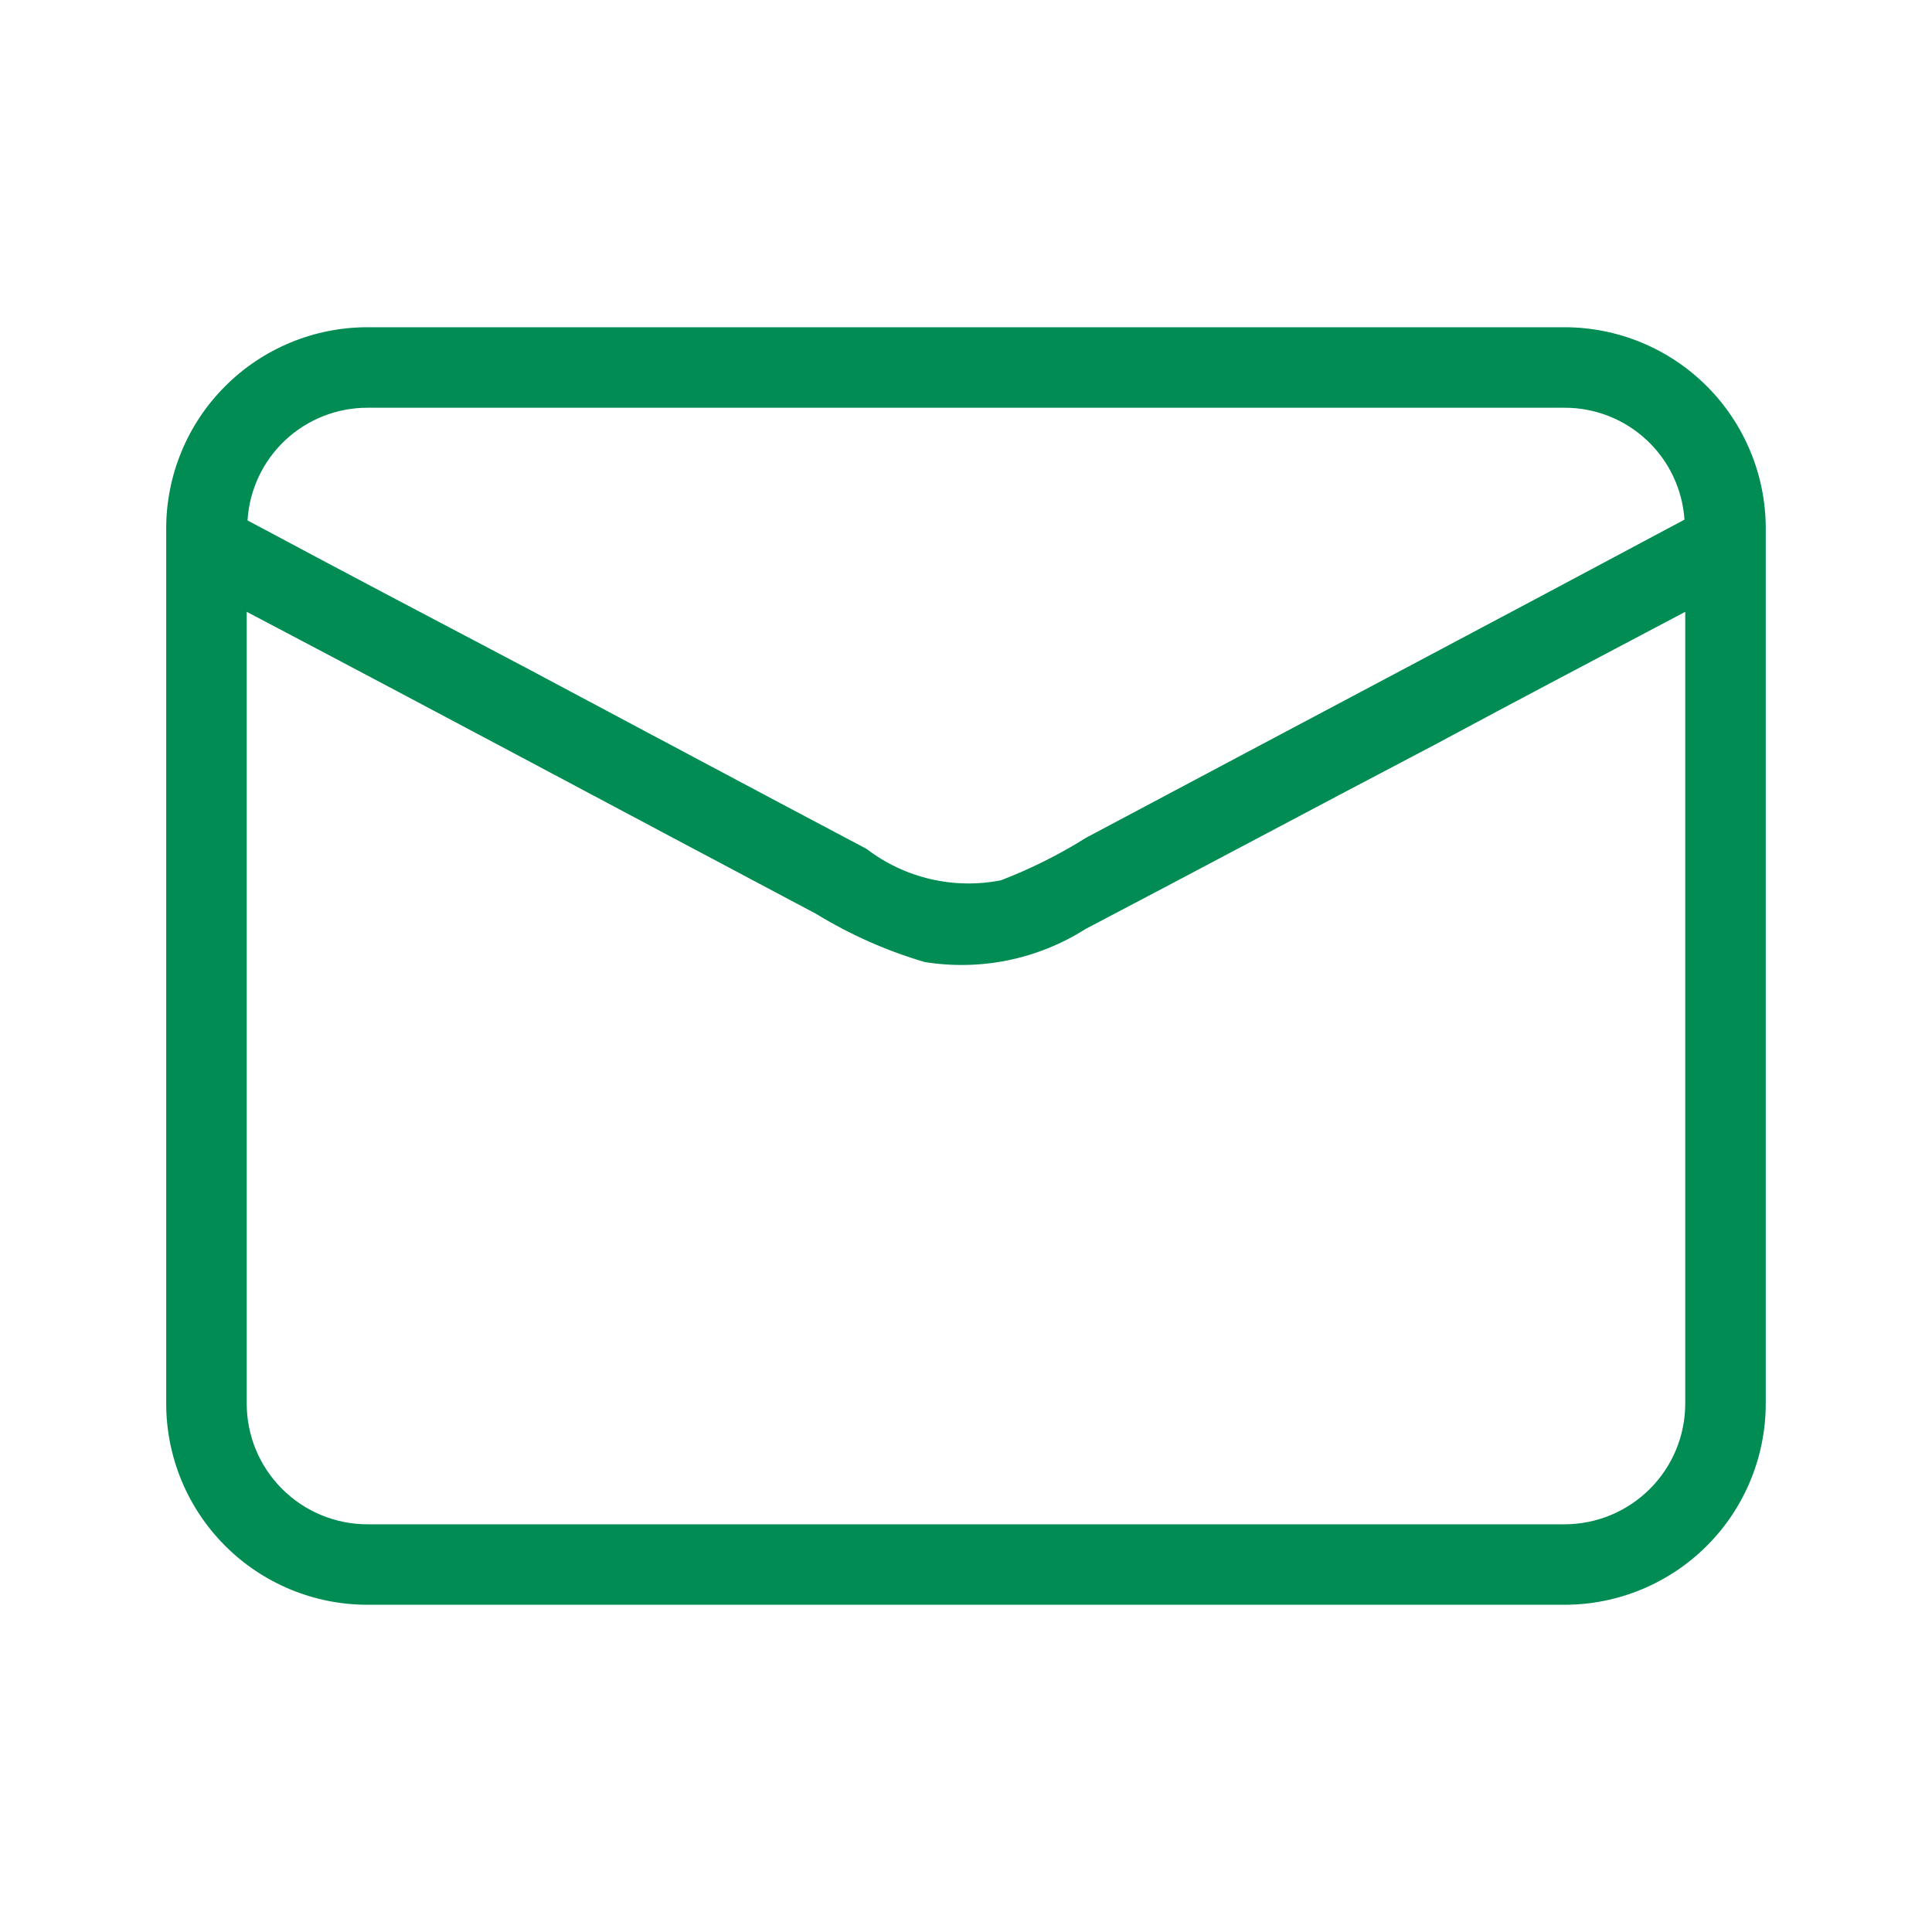<svg width="40" height="40" viewBox="0 0 40 40" fill="none" xmlns="http://www.w3.org/2000/svg">
<path d="M32.391 6.775H7.608C6.503 6.775 5.443 7.214 4.662 7.996C3.88 8.777 3.441 9.837 3.441 10.942V29.059C3.441 30.164 3.88 31.224 4.662 32.005C5.443 32.786 6.503 33.225 7.608 33.225H32.391C33.496 33.225 34.556 32.786 35.338 32.005C36.119 31.224 36.558 30.164 36.558 29.059V10.942C36.558 9.837 36.119 8.777 35.338 7.996C34.556 7.214 33.496 6.775 32.391 6.775ZM7.608 8.442H32.391C33.022 8.44 33.63 8.679 34.091 9.109C34.553 9.539 34.833 10.129 34.875 10.759C30.758 12.959 26.625 15.142 22.491 17.342C21.932 17.692 21.341 17.988 20.725 18.225C20.241 18.321 19.743 18.312 19.263 18.2C18.783 18.088 18.333 17.875 17.941 17.575C15.575 16.325 13.208 15.059 10.858 13.809C8.958 12.809 7.025 11.792 5.125 10.775C5.163 10.143 5.442 9.55 5.903 9.116C6.365 8.682 6.975 8.441 7.608 8.442ZM34.891 29.059C34.891 29.722 34.628 30.358 34.159 30.826C33.69 31.295 33.054 31.559 32.391 31.559H7.608C6.945 31.559 6.309 31.295 5.84 30.826C5.371 30.358 5.108 29.722 5.108 29.059V12.667C9.041 14.734 12.958 16.834 16.891 18.917C17.594 19.348 18.351 19.684 19.141 19.917C20.299 20.105 21.485 19.862 22.475 19.234C24.891 17.967 27.291 16.684 29.708 15.417C31.441 14.484 33.158 13.584 34.891 12.667V29.059Z" fill="#008C53"/>
</svg>

